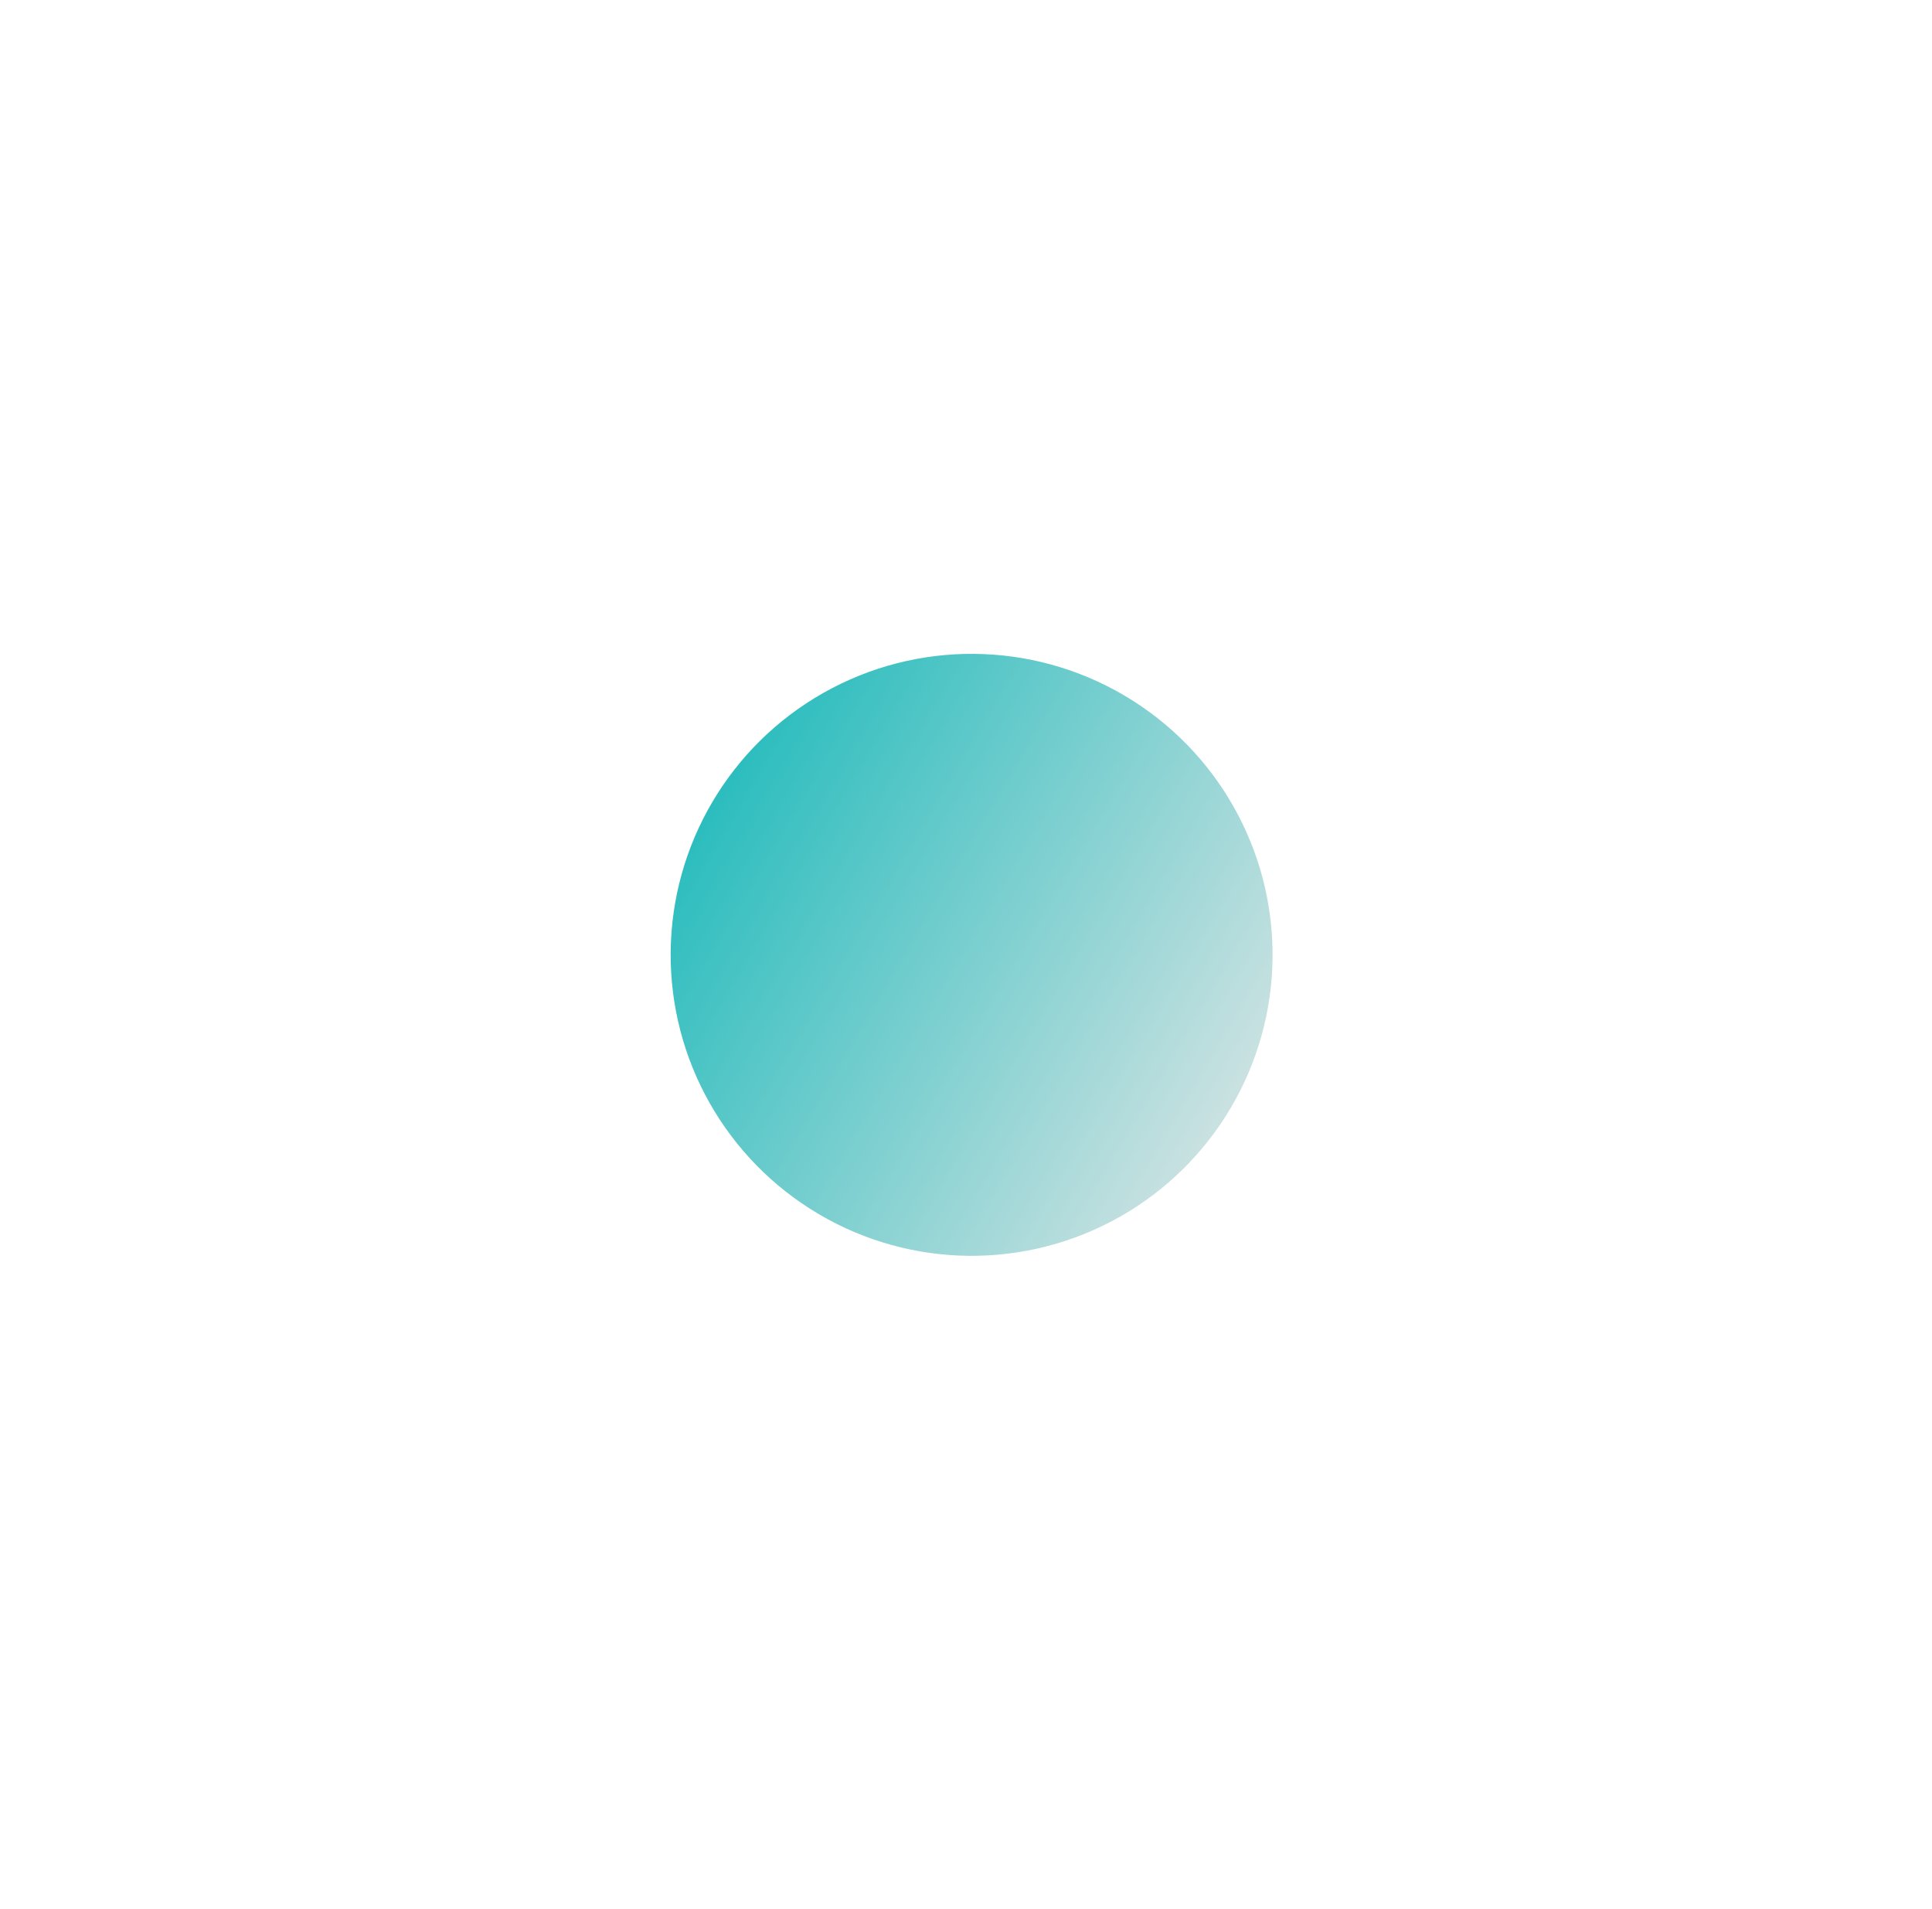 <?xml version="1.0" encoding="UTF-8"?> <svg xmlns="http://www.w3.org/2000/svg" width="84" height="83" viewBox="0 0 84 83" fill="none"><g filter="url(#filter0_d_3167_110463)"><circle cx="42.244" cy="37.511" r="13.085" transform="rotate(-59.508 42.244 37.511)" fill="url(#paint0_linear_3167_110463)"></circle></g><defs><filter id="filter0_d_3167_110463" x="0.856" y="0.124" width="82.776" height="82.774" filterUnits="userSpaceOnUse" color-interpolation-filters="sRGB"><feFlood flood-opacity="0" result="BackgroundImageFix"></feFlood><feColorMatrix in="SourceAlpha" type="matrix" values="0 0 0 0 0 0 0 0 0 0 0 0 0 0 0 0 0 0 127 0" result="hardAlpha"></feColorMatrix><feOffset dy="4"></feOffset><feGaussianBlur stdDeviation="14.15"></feGaussianBlur><feComposite in2="hardAlpha" operator="out"></feComposite><feColorMatrix type="matrix" values="0 0 0 0 1 0 0 0 0 1 0 0 0 0 1 0 0 0 0.25 0"></feColorMatrix><feBlend mode="normal" in2="BackgroundImageFix" result="effect1_dropShadow_3167_110463"></feBlend><feBlend mode="normal" in="SourceGraphic" in2="effect1_dropShadow_3167_110463" result="shape"></feBlend></filter><linearGradient id="paint0_linear_3167_110463" x1="42.244" y1="24.425" x2="42.244" y2="50.596" gradientUnits="userSpaceOnUse"><stop stop-color="#2CBDBE"></stop><stop offset="1" stop-color="#CAE1E1"></stop></linearGradient></defs></svg> 